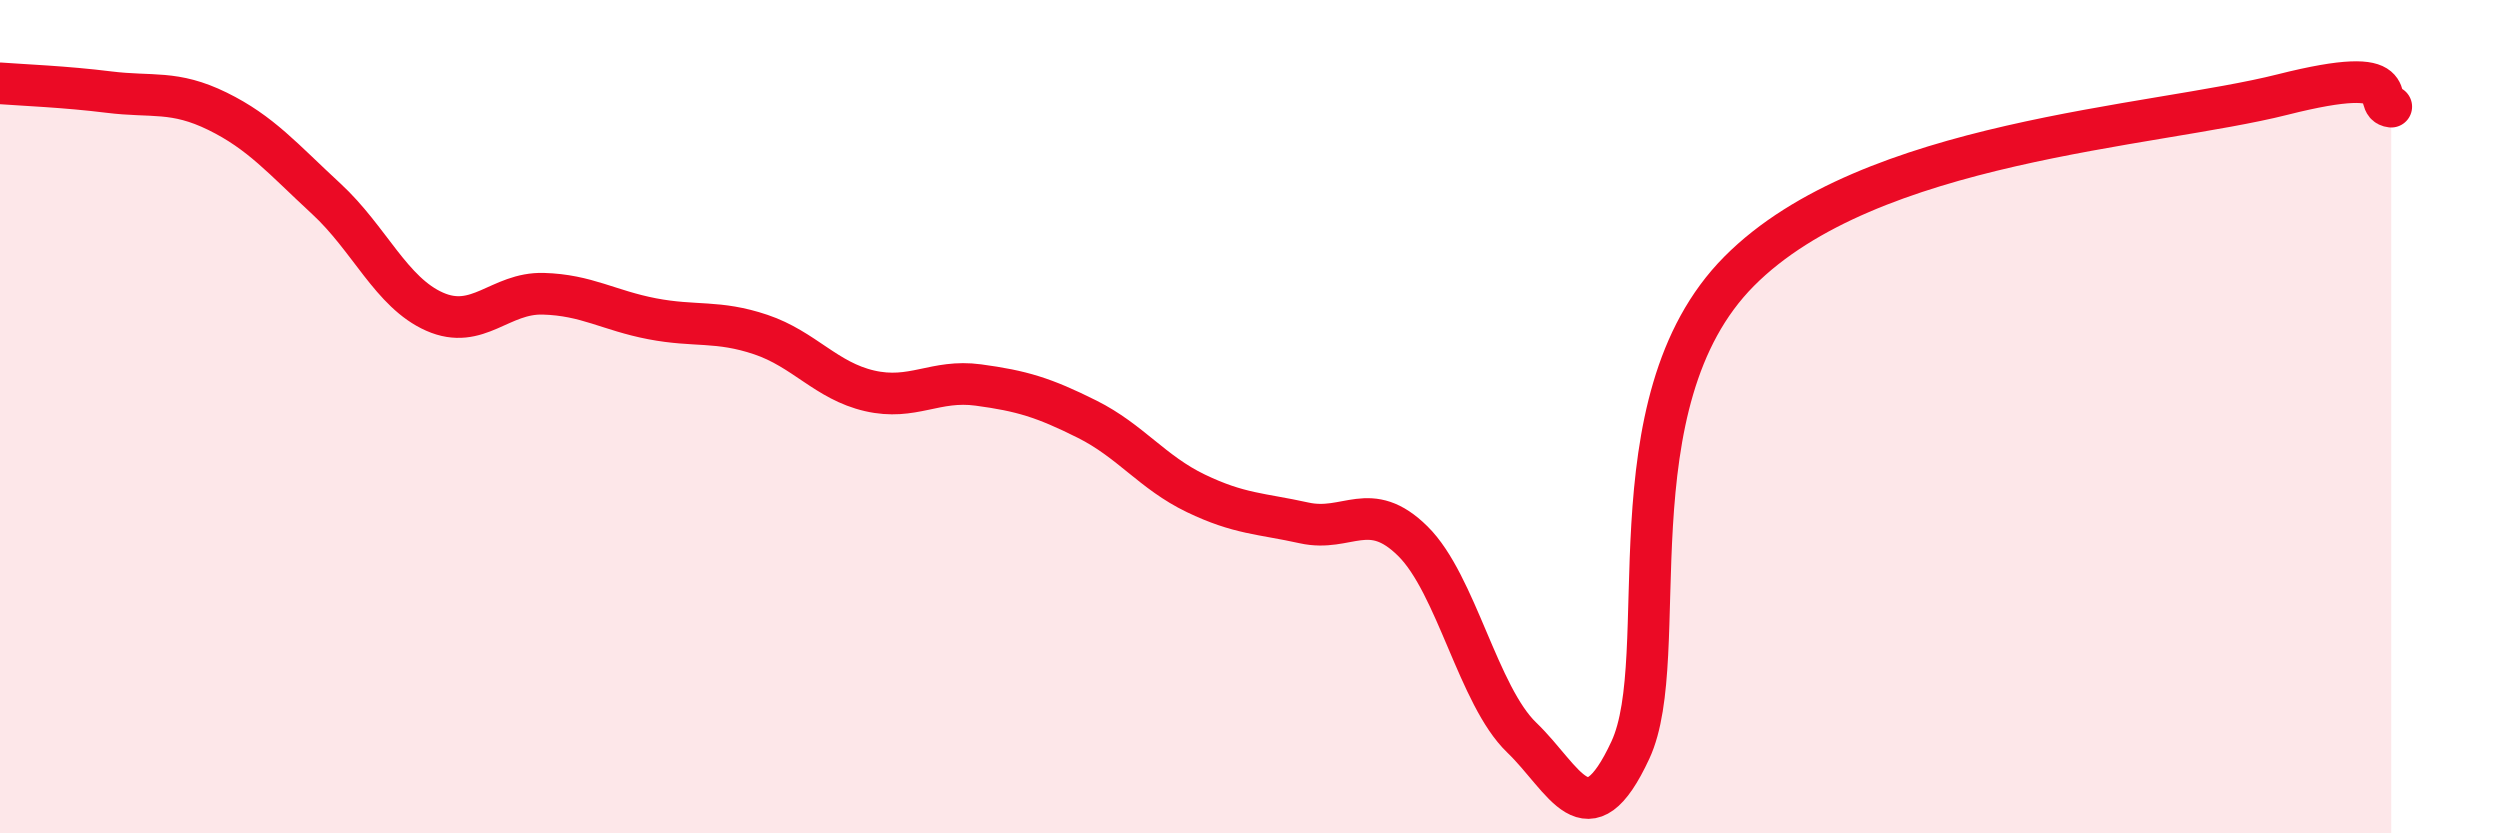 
    <svg width="60" height="20" viewBox="0 0 60 20" xmlns="http://www.w3.org/2000/svg">
      <path
        d="M 0,2 C 0.52,2.04 1.57,2.08 2.61,2.21 C 3.65,2.34 4.18,2.16 5.22,2.67 C 6.26,3.18 6.79,3.81 7.83,4.77 C 8.87,5.73 9.39,7.02 10.43,7.48 C 11.47,7.94 12,7.02 13.04,7.05 C 14.08,7.08 14.61,7.45 15.65,7.65 C 16.69,7.85 17.22,7.68 18.26,8.03 C 19.3,8.38 19.83,9.14 20.87,9.38 C 21.91,9.62 22.44,9.1 23.48,9.24 C 24.52,9.38 25.05,9.54 26.09,10.06 C 27.13,10.58 27.66,11.34 28.7,11.84 C 29.74,12.34 30.26,12.32 31.3,12.55 C 32.34,12.78 32.87,11.96 33.91,12.99 C 34.95,14.02 35.48,16.7 36.52,17.7 C 37.56,18.7 38.09,20.24 39.13,18 C 40.17,15.76 38.61,9.66 41.74,6.51 C 44.87,3.36 51.65,3.06 54.78,2.27 C 57.91,1.48 56.87,2.5 57.39,2.56L57.39 20L0 20Z"
        fill="#EB0A25"
        opacity="0.1"
        stroke-linecap="round"
        stroke-linejoin="round"
      />
      <path
        d="M 0,2 C 0.52,2.04 1.57,2.08 2.61,2.21 C 3.65,2.34 4.18,2.16 5.22,2.67 C 6.26,3.18 6.79,3.81 7.83,4.77 C 8.87,5.73 9.39,7.02 10.43,7.48 C 11.47,7.94 12,7.02 13.04,7.05 C 14.08,7.08 14.61,7.45 15.65,7.65 C 16.69,7.85 17.22,7.68 18.26,8.03 C 19.3,8.38 19.83,9.14 20.87,9.38 C 21.91,9.62 22.44,9.1 23.48,9.24 C 24.52,9.38 25.05,9.54 26.09,10.06 C 27.13,10.58 27.66,11.34 28.7,11.84 C 29.74,12.34 30.26,12.32 31.3,12.55 C 32.34,12.78 32.87,11.96 33.91,12.99 C 34.95,14.02 35.48,16.7 36.52,17.7 C 37.56,18.7 38.09,20.24 39.13,18 C 40.17,15.76 38.61,9.66 41.74,6.51 C 44.87,3.36 51.65,3.06 54.78,2.27 C 57.91,1.48 56.87,2.5 57.39,2.56"
        stroke="#EB0A25"
        stroke-width="1"
        fill="none"
        stroke-linecap="round"
        stroke-linejoin="round"
      />
    </svg>
  